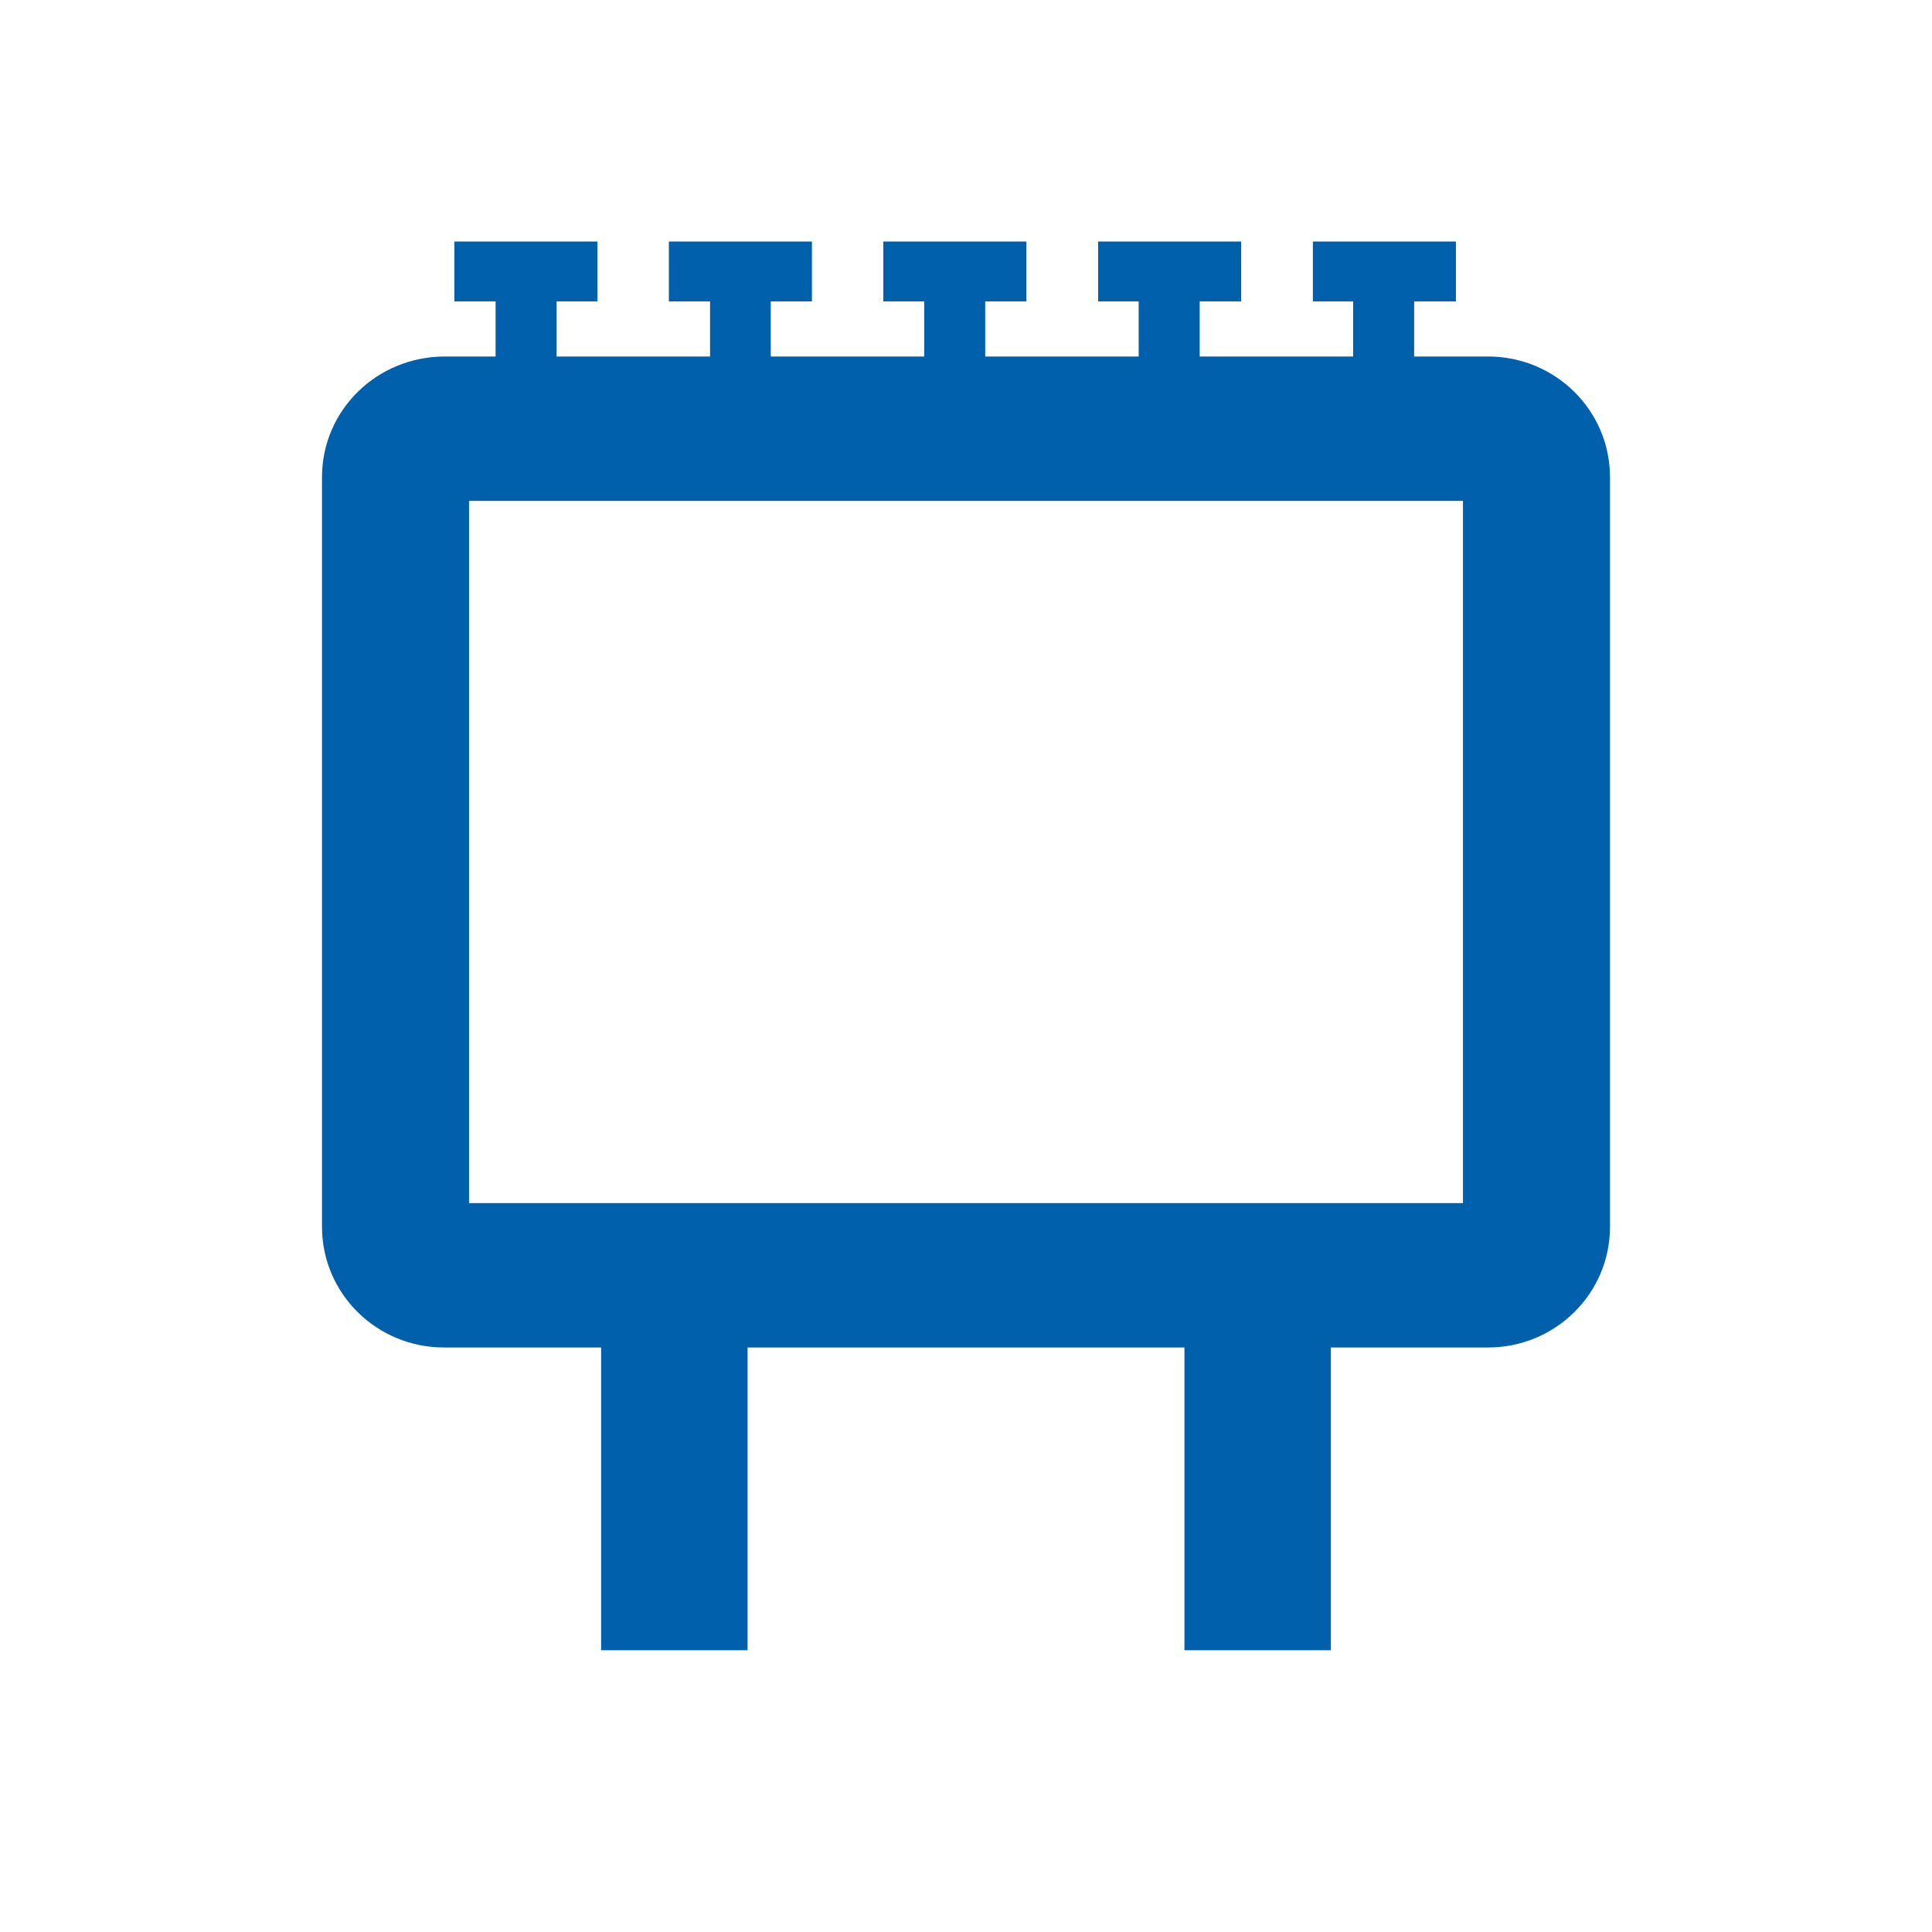 <svg width="48" height="48" viewBox="0 0 48 48" fill="none" xmlns="http://www.w3.org/2000/svg">
<path d="M36.968 8.857H35.134V7.488H36.172V6H32.618V7.488H33.618V8.857H29.806V7.488H30.837V6H27.282V7.488H28.29V8.857H24.477V7.488H25.501V6H21.946V7.488H22.962V8.857H19.149V7.488H20.172V6H16.618V7.488H17.641V8.857H13.829V7.488H14.844V6H11.289V7.488H12.313V8.857H11.055C9.357 8.857 8 10.196 8 11.856V30.479C8 32.138 9.357 33.478 11.032 33.478H14.935V41H18.573V33.478H29.427V41H33.065V33.478H36.968C38.643 33.478 40 32.138 40 30.479V11.856C40 10.196 38.643 8.857 36.968 8.857ZM36.347 29.891H11.653V12.444H36.347V29.891Z" fill="#0060AB"/>
</svg>
